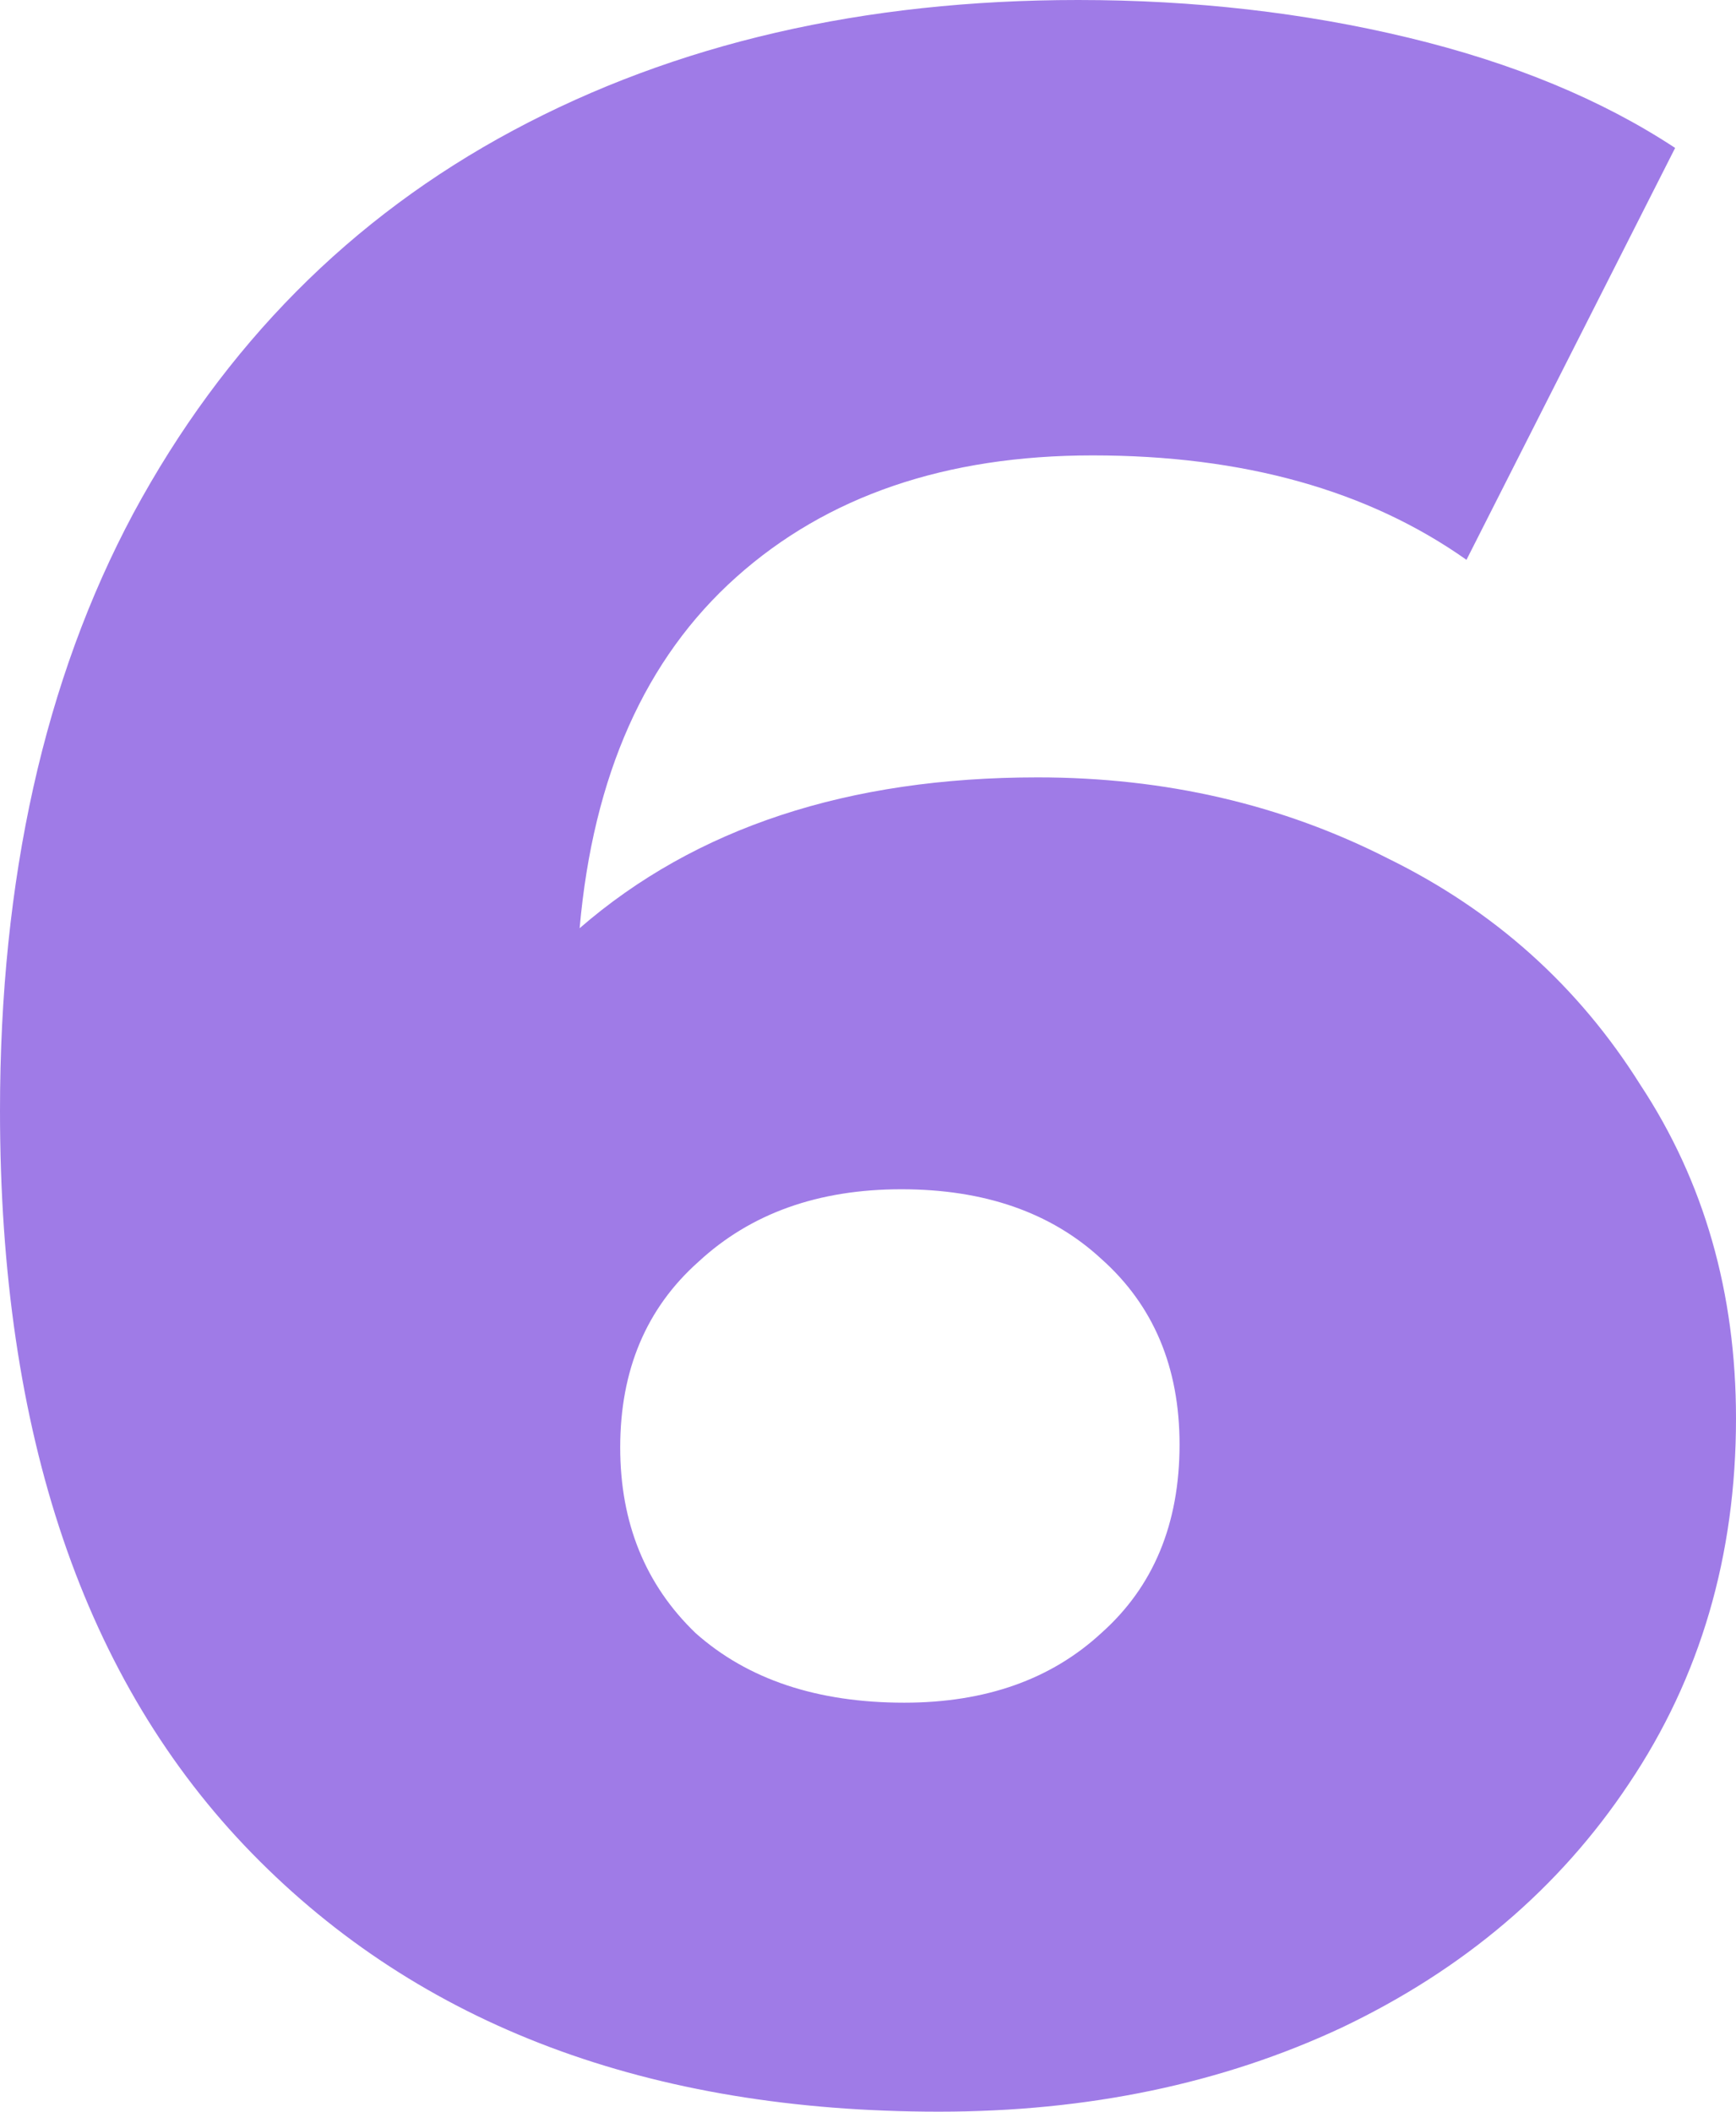 <?xml version="1.0" encoding="UTF-8"?> <svg xmlns="http://www.w3.org/2000/svg" width="222" height="270" viewBox="0 0 222 270" fill="none"> <path d="M132.681 99.396C148.988 99.396 163.937 102.857 177.526 109.78C191.115 116.456 201.863 126.099 209.77 138.709C217.923 151.071 222 165.288 222 181.36C222 198.915 217.429 214.492 208.287 228.091C199.392 241.442 187.162 251.827 171.596 259.244C156.277 266.415 139.105 270 120.08 270C83.018 270 53.74 258.997 32.244 236.992C10.748 214.986 0 183.338 0 142.047C0 112.376 5.683 86.909 17.048 65.646C28.661 44.135 44.845 27.816 65.599 16.69C86.354 5.563 110.444 0 137.87 0C152.695 0 166.778 1.607 180.12 4.821C193.462 8.036 204.828 12.733 214.217 18.915L187.533 71.58C174.932 62.679 158.995 58.228 139.723 58.228C120.945 58.228 105.75 63.42 94.137 73.805C82.524 84.19 75.853 99.148 74.124 118.681C88.948 105.824 108.467 99.396 132.681 99.396ZM115.633 217.706C126.01 217.706 134.411 214.739 140.835 208.805C147.506 202.871 150.841 194.835 150.841 184.698C150.841 174.808 147.506 166.896 140.835 160.962C134.411 155.027 125.886 152.06 115.262 152.06C104.638 152.06 95.99 155.151 89.319 161.332C82.648 167.266 79.312 175.179 79.312 185.069C79.312 194.712 82.524 202.624 88.948 208.805C95.619 214.739 104.514 217.706 115.633 217.706Z" fill="#9F7BE7"></path> </svg> 